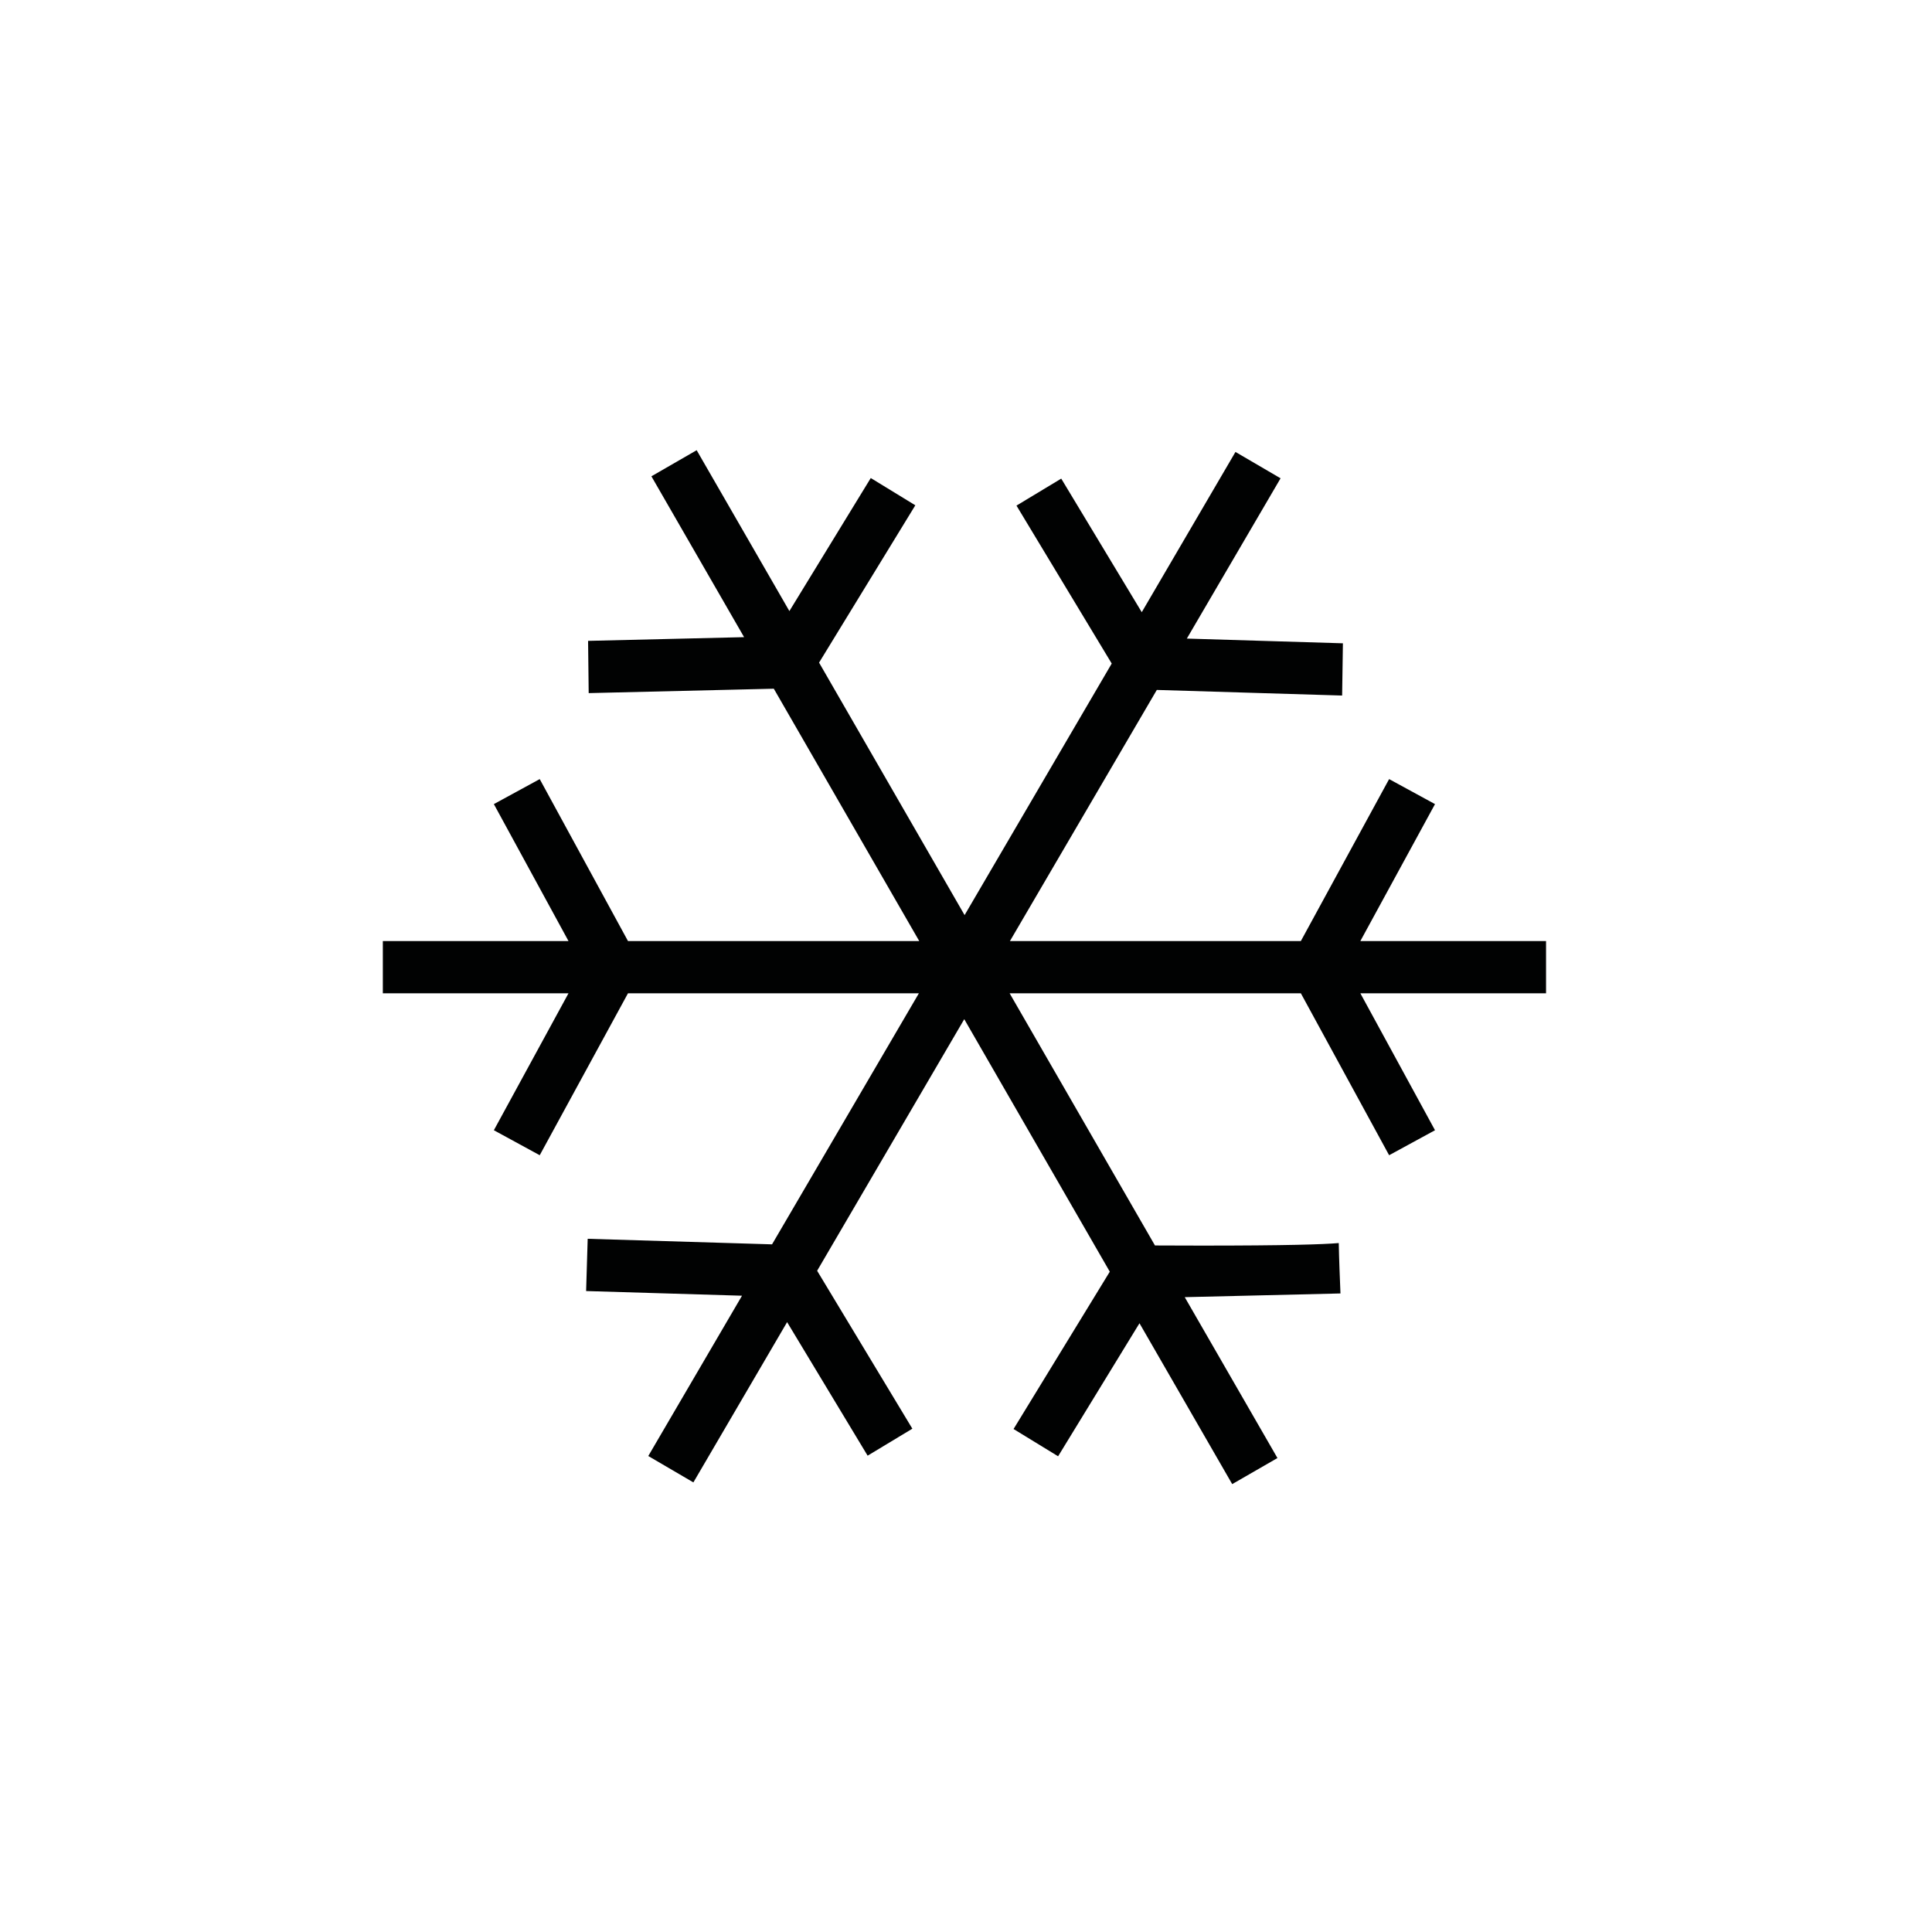 <?xml version="1.0" encoding="utf-8"?>
<!-- Generator: Adobe Illustrator 15.0.0, SVG Export Plug-In . SVG Version: 6.00 Build 0)  -->
<!DOCTYPE svg PUBLIC "-//W3C//DTD SVG 1.1//EN" "http://www.w3.org/Graphics/SVG/1.1/DTD/svg11.dtd">
<svg version="1.1" id="Capa_1" xmlns="http://www.w3.org/2000/svg" xmlns:xlink="http://www.w3.org/1999/xlink" x="0px" y="0px"
	 width="283.46px" height="283.46px" viewBox="0 0 283.46 283.46" enable-background="new 0 0 283.46 283.46" xml:space="preserve">
<path fill="#010202" d="M167.183,194.145l-11.94,19.518l-6.536-4l14.12-23.084l-21.353-37.046l-21.585,36.912l13.971,23.17
	l-6.563,3.959l-11.814-19.593l-13.751,23.513l-6.618-3.87l13.753-23.519l-22.874-0.686l0.231-7.665l27.049,0.815l21.543-36.834
	h-42.68l-12.949,23.758l-6.729-3.667l10.95-20.091H56.169v-7.667h27.239l-10.95-20.092l6.729-3.668l12.949,23.76h42.732
	l-21.336-37.022l-27.161,0.646l-0.088-7.665l22.89-0.545l-13.599-23.6l6.64-3.828l13.603,23.603l11.941-19.52l6.537,3.999
	l-14.122,23.083l21.351,37.045l21.587-36.91l-13.975-23.173l6.566-3.96l11.815,19.598l13.749-23.511l6.617,3.868L174.132,93.69
	l22.897,0.694l-0.114,7.665l-27.19-0.823l-21.547,36.842h42.682l12.949-23.76l6.733,3.669l-10.952,20.091h27.243v7.667H199.59
	l10.952,20.091l-6.733,3.667l-12.949-23.758h-42.729l21.322,36.995l0.813,0.005c0,0,2.537,0.017,6.077,0.017
	c12.379,0,17.693-0.172,20.078-0.372c0.034,2.092,0.165,5.393,0.25,7.394l-22.848,0.544l13.602,23.604l-6.638,3.825L167.183,194.145
	z"/>
</svg>
